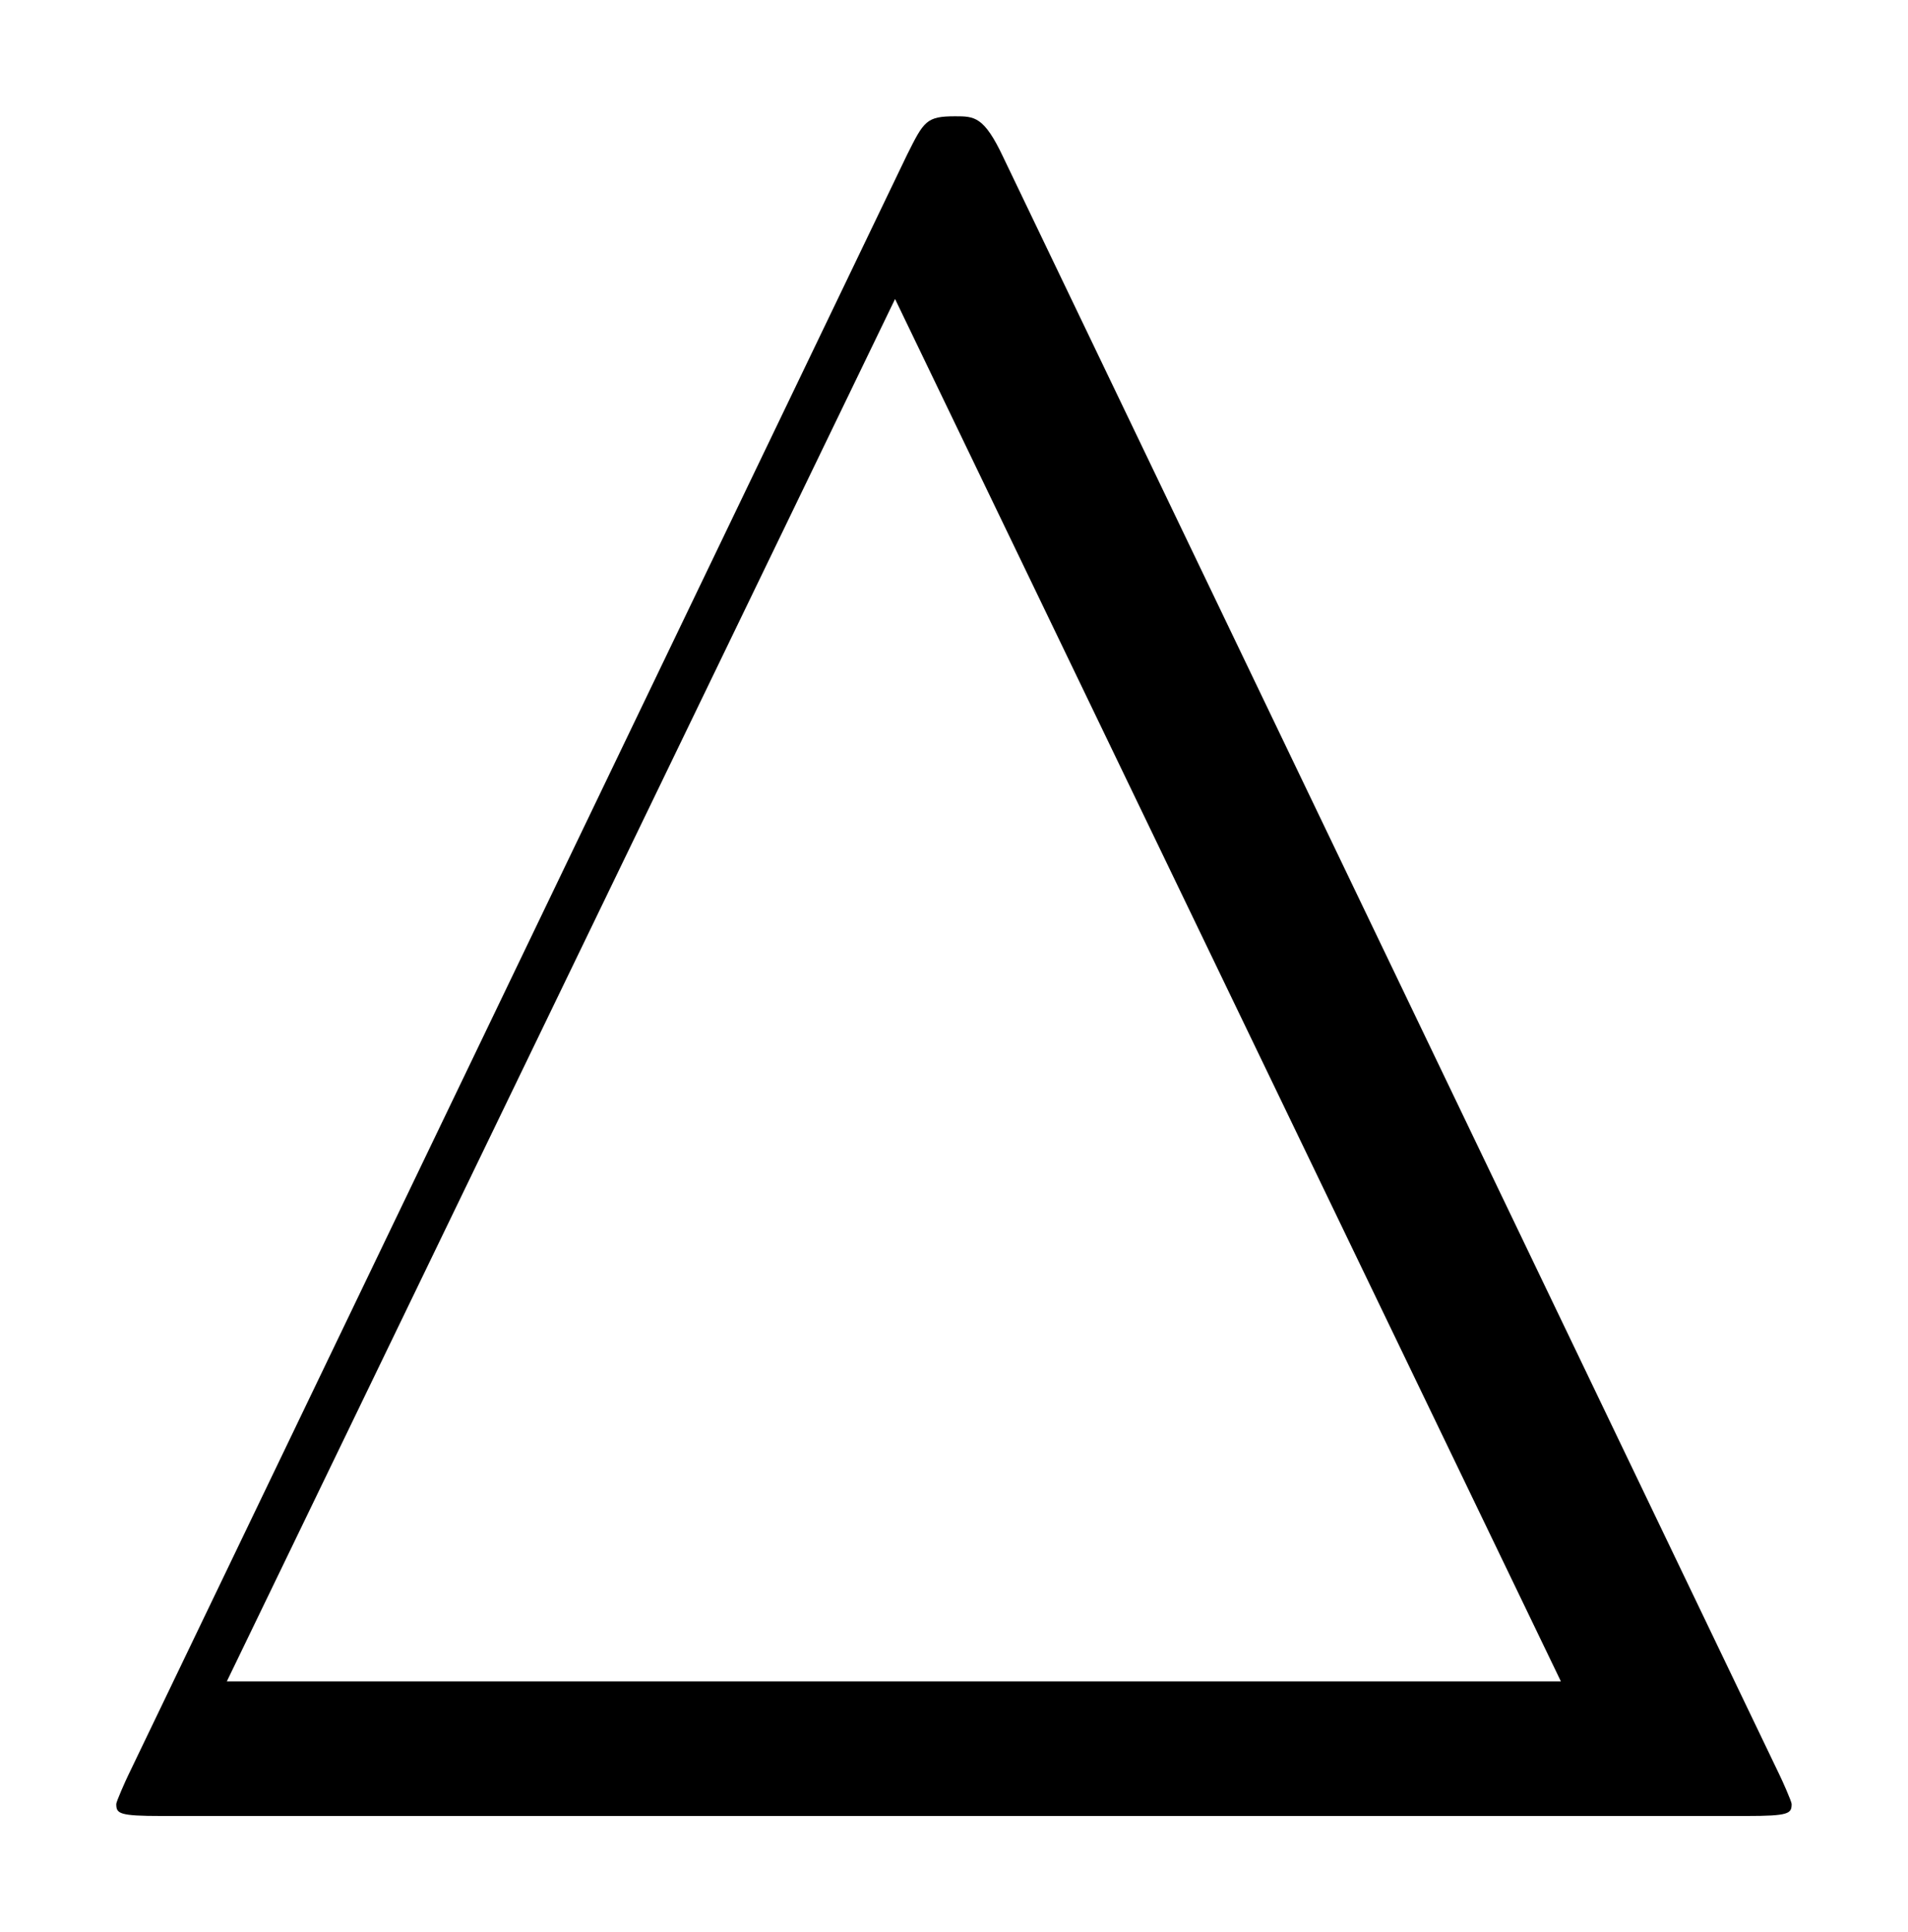<svg xmlns="http://www.w3.org/2000/svg" xmlns:xlink="http://www.w3.org/1999/xlink" xmlns:inkscape="http://www.inkscape.org/namespaces/inkscape" version="1.1" width="15.172" height="15.363" viewBox="0 0 16.402 16.608">
<defs>
<clipPath id="clip_1">
<path transform="matrix(1,0,0,-1,-100.194,655.907)" d="M100.194 639.299H116.595V655.907H100.194Z" clip-rule="evenodd"/>
</clipPath>
<path id="font_2_1" d="M.406 .69C.398 .707 .394 .707 .386 .707 .374 .707 .373 .705 .366 .691L.042 .017C.041 .015 .037 .006 .037 .005 .037 .001 .038 0 .056 0H.715C.733 0 .734 .001 .734 .005 .734 .006 .73 .015 .729 .017L.406 .69M.361 .631 .638 .056H.083L.361 .631Z"/>
</defs>
<g clip-path="url(#clip_1)">
<use data-text="&#x2206;" xlink:href="#font_2_1" transform="matrix(20.663,0,0,-20.663,.235,15.608)"/>
</g>
</svg>
